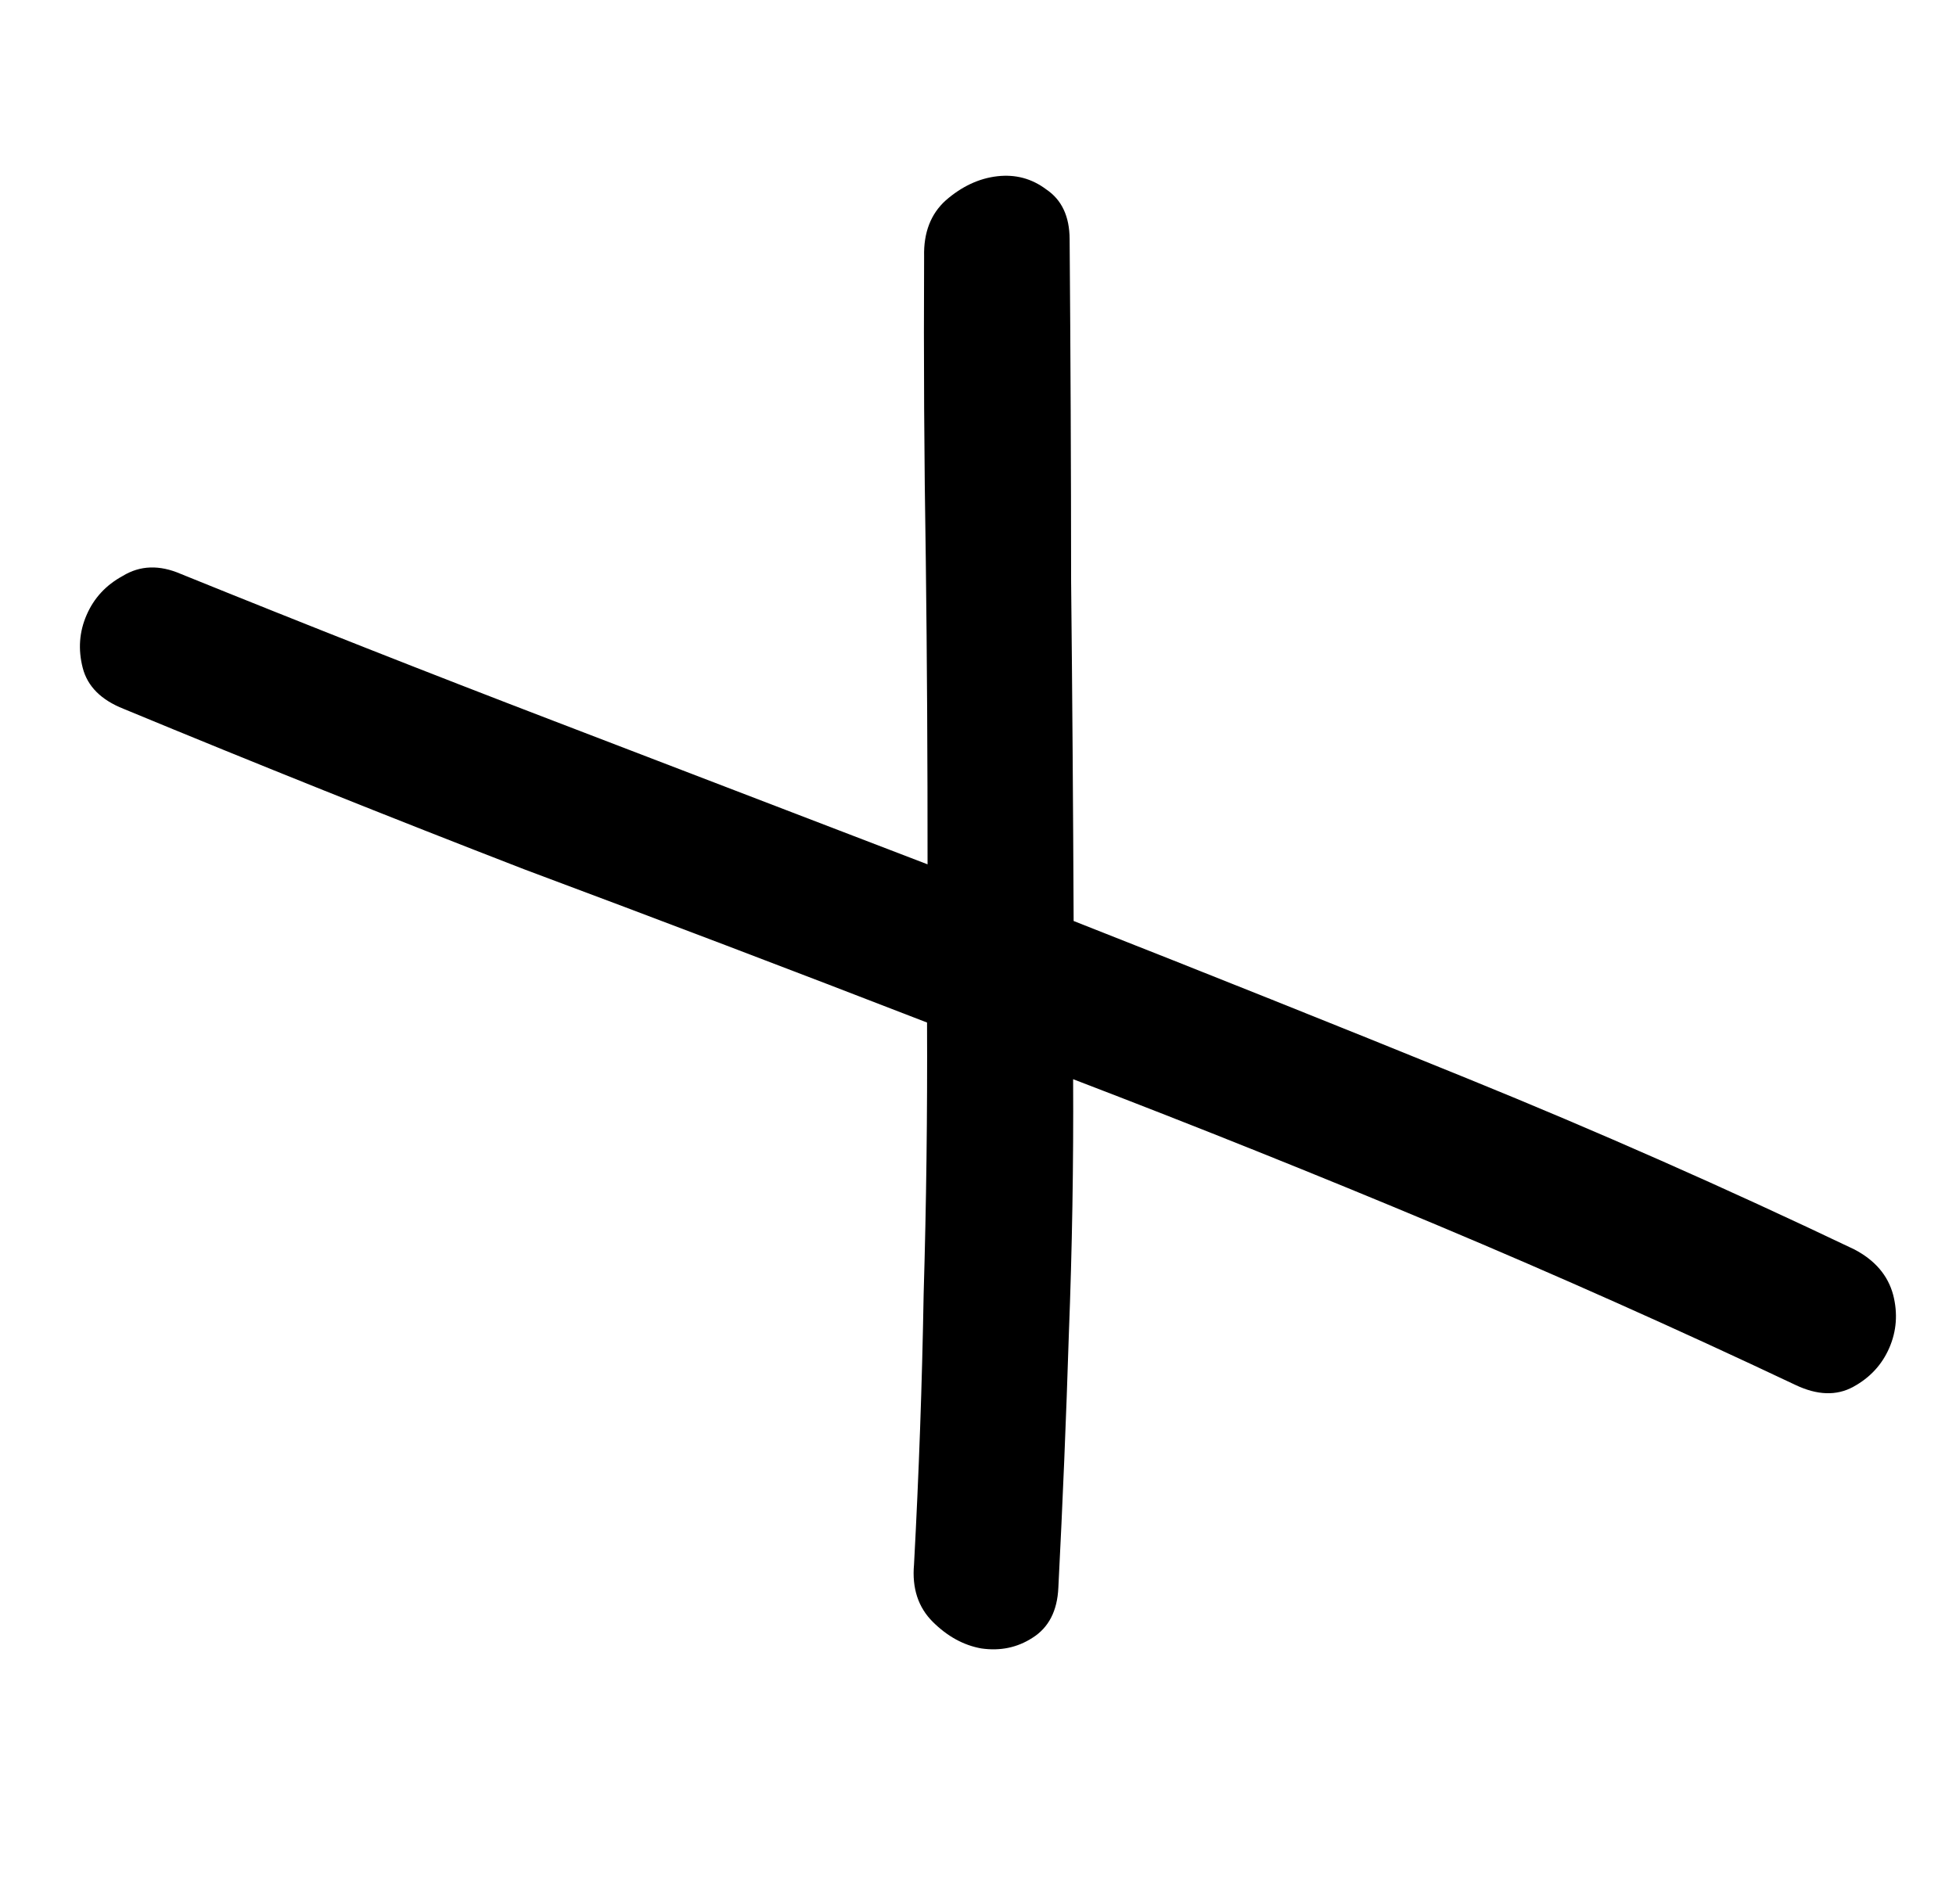 <?xml version="1.0" encoding="UTF-8"?> <svg xmlns="http://www.w3.org/2000/svg" width="38" height="37" viewBox="0 0 38 37" fill="none"> <path d="M20.858 17.896C23.426 18.907 25.973 19.925 28.499 20.953C31.025 21.98 33.533 23.088 36.024 24.277C36.427 24.488 36.679 24.783 36.78 25.163C36.871 25.521 36.846 25.864 36.704 26.191C36.562 26.518 36.328 26.771 36.003 26.948C35.679 27.125 35.304 27.113 34.879 26.91C32.575 25.82 30.256 24.786 27.922 23.806C25.588 22.827 23.23 21.882 20.848 20.97C20.857 22.619 20.829 24.27 20.765 25.923C20.714 27.546 20.646 29.189 20.561 30.85C20.541 31.302 20.373 31.627 20.057 31.825C19.762 32.015 19.432 32.084 19.065 32.031C18.721 31.97 18.406 31.797 18.122 31.515C17.838 31.232 17.716 30.861 17.757 30.401C17.852 28.637 17.914 26.886 17.944 25.148C17.996 23.401 18.018 21.642 18.01 19.869C15.39 18.854 12.779 17.861 10.177 16.889C7.587 15.886 4.995 14.848 2.402 13.774C1.964 13.601 1.699 13.336 1.607 12.977C1.515 12.619 1.54 12.276 1.683 11.949C1.825 11.621 2.058 11.369 2.383 11.192C2.721 10.985 3.098 10.972 3.515 11.153C5.921 12.128 8.33 13.078 10.741 14.002C13.152 14.927 15.579 15.858 18.02 16.795C18.021 14.796 18.01 12.828 17.986 10.889C17.954 8.929 17.943 6.96 17.953 4.983C17.942 4.519 18.083 4.155 18.374 3.893C18.686 3.621 19.02 3.466 19.373 3.425C19.727 3.384 20.044 3.469 20.324 3.679C20.626 3.881 20.778 4.203 20.78 4.646C20.798 6.883 20.808 9.099 20.809 11.294C20.832 13.48 20.848 15.68 20.858 17.896Z" fill="black"></path> </svg> 